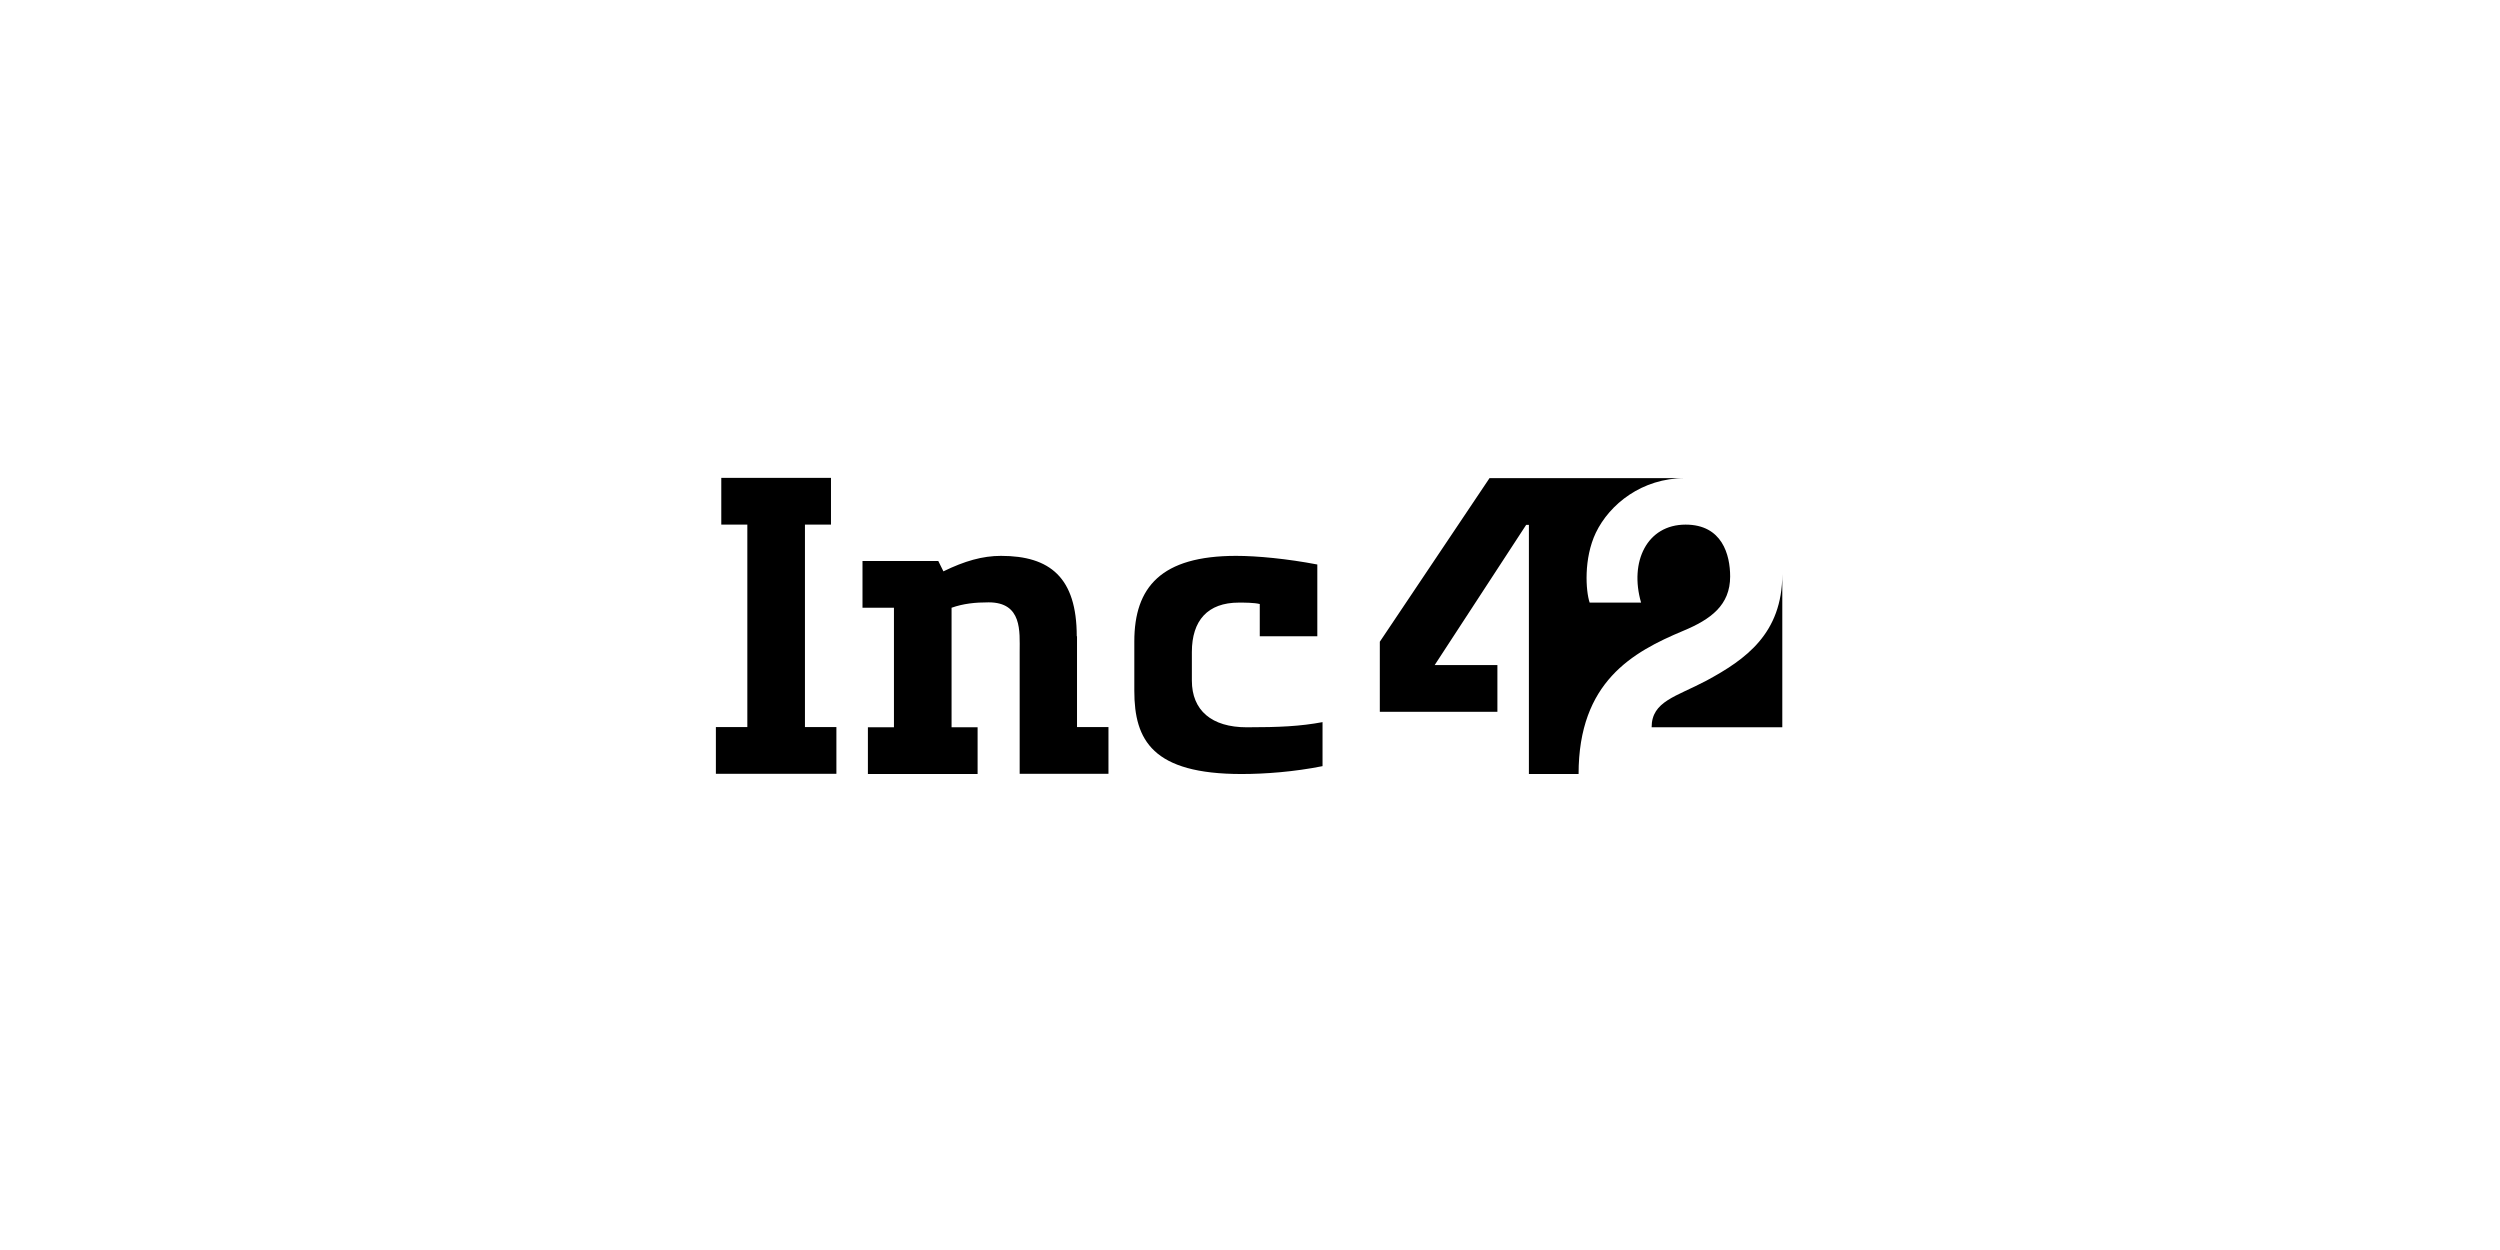 <svg xmlns="http://www.w3.org/2000/svg" xmlns:xlink="http://www.w3.org/1999/xlink" width="200" viewBox="0 0 150 75" height="100" preserveAspectRatio="xMidYMid meet"><path fill="#000000" d="M 79.023 33.867 C 77.238 33.527 75.438 33.352 74.168 33.352 C 69.668 33.352 68.059 35.227 68.059 38.488 L 68.059 41.453 C 68.059 44.422 69.164 46.441 74.492 46.441 C 75.91 46.441 77.652 46.309 79.352 45.969 L 79.352 43.328 C 78.008 43.578 76.766 43.637 74.805 43.637 C 72.695 43.637 71.512 42.621 71.512 40.836 L 71.512 39.121 C 71.512 37.234 72.457 36.156 74.332 36.156 C 74.641 36.156 75.262 36.156 75.586 36.242 L 75.586 38.176 L 79.039 38.176 L 79.039 33.867 Z M 64.605 38.176 C 64.605 34.648 62.996 33.352 60.059 33.352 C 58.953 33.352 57.875 33.66 56.605 34.281 L 56.297 33.66 L 51.75 33.66 L 51.75 36.465 L 53.637 36.465 L 53.637 43.637 L 52.074 43.637 L 52.074 46.441 L 58.656 46.441 L 58.656 43.637 L 57.094 43.637 L 57.094 36.465 C 57.801 36.215 58.508 36.141 59.32 36.141 C 61.344 36.141 61.18 37.898 61.18 39.105 L 61.18 46.43 L 66.508 46.43 L 66.508 43.625 L 64.621 43.625 L 64.621 38.176 Z M 48.297 43.625 L 50.184 43.625 L 50.184 46.43 L 42.953 46.43 L 42.953 43.625 L 44.84 43.625 L 44.84 31.477 L 43.277 31.477 L 43.277 28.672 L 49.859 28.672 L 49.859 31.477 L 48.297 31.477 Z M 48.297 43.625 " fill-opacity="1" fill-rule="evenodd"></path><path fill="#000000" d="M 103.809 34.59 C 103.809 33.293 103.336 31.477 101.137 31.477 C 98.816 31.477 97.754 33.707 98.465 36.156 L 95.379 36.156 C 95.145 35.461 95.012 33.512 95.75 31.965 C 96.574 30.25 98.523 28.688 101.09 28.688 L 89.371 28.688 L 82.789 38.504 L 82.789 42.707 L 89.844 42.707 L 89.844 39.902 L 86.082 39.902 L 91.57 31.492 L 91.734 31.492 L 91.734 46.441 L 94.715 46.441 C 94.715 40.906 97.961 39.121 100.988 37.852 C 102.656 37.16 103.809 36.305 103.809 34.59 M 106.938 34.441 L 106.938 43.637 L 99.098 43.637 C 99.098 42.074 100.559 41.809 102.391 40.836 C 104.738 39.566 106.938 38.016 106.938 34.441 " fill-opacity="1" fill-rule="evenodd"></path></svg>